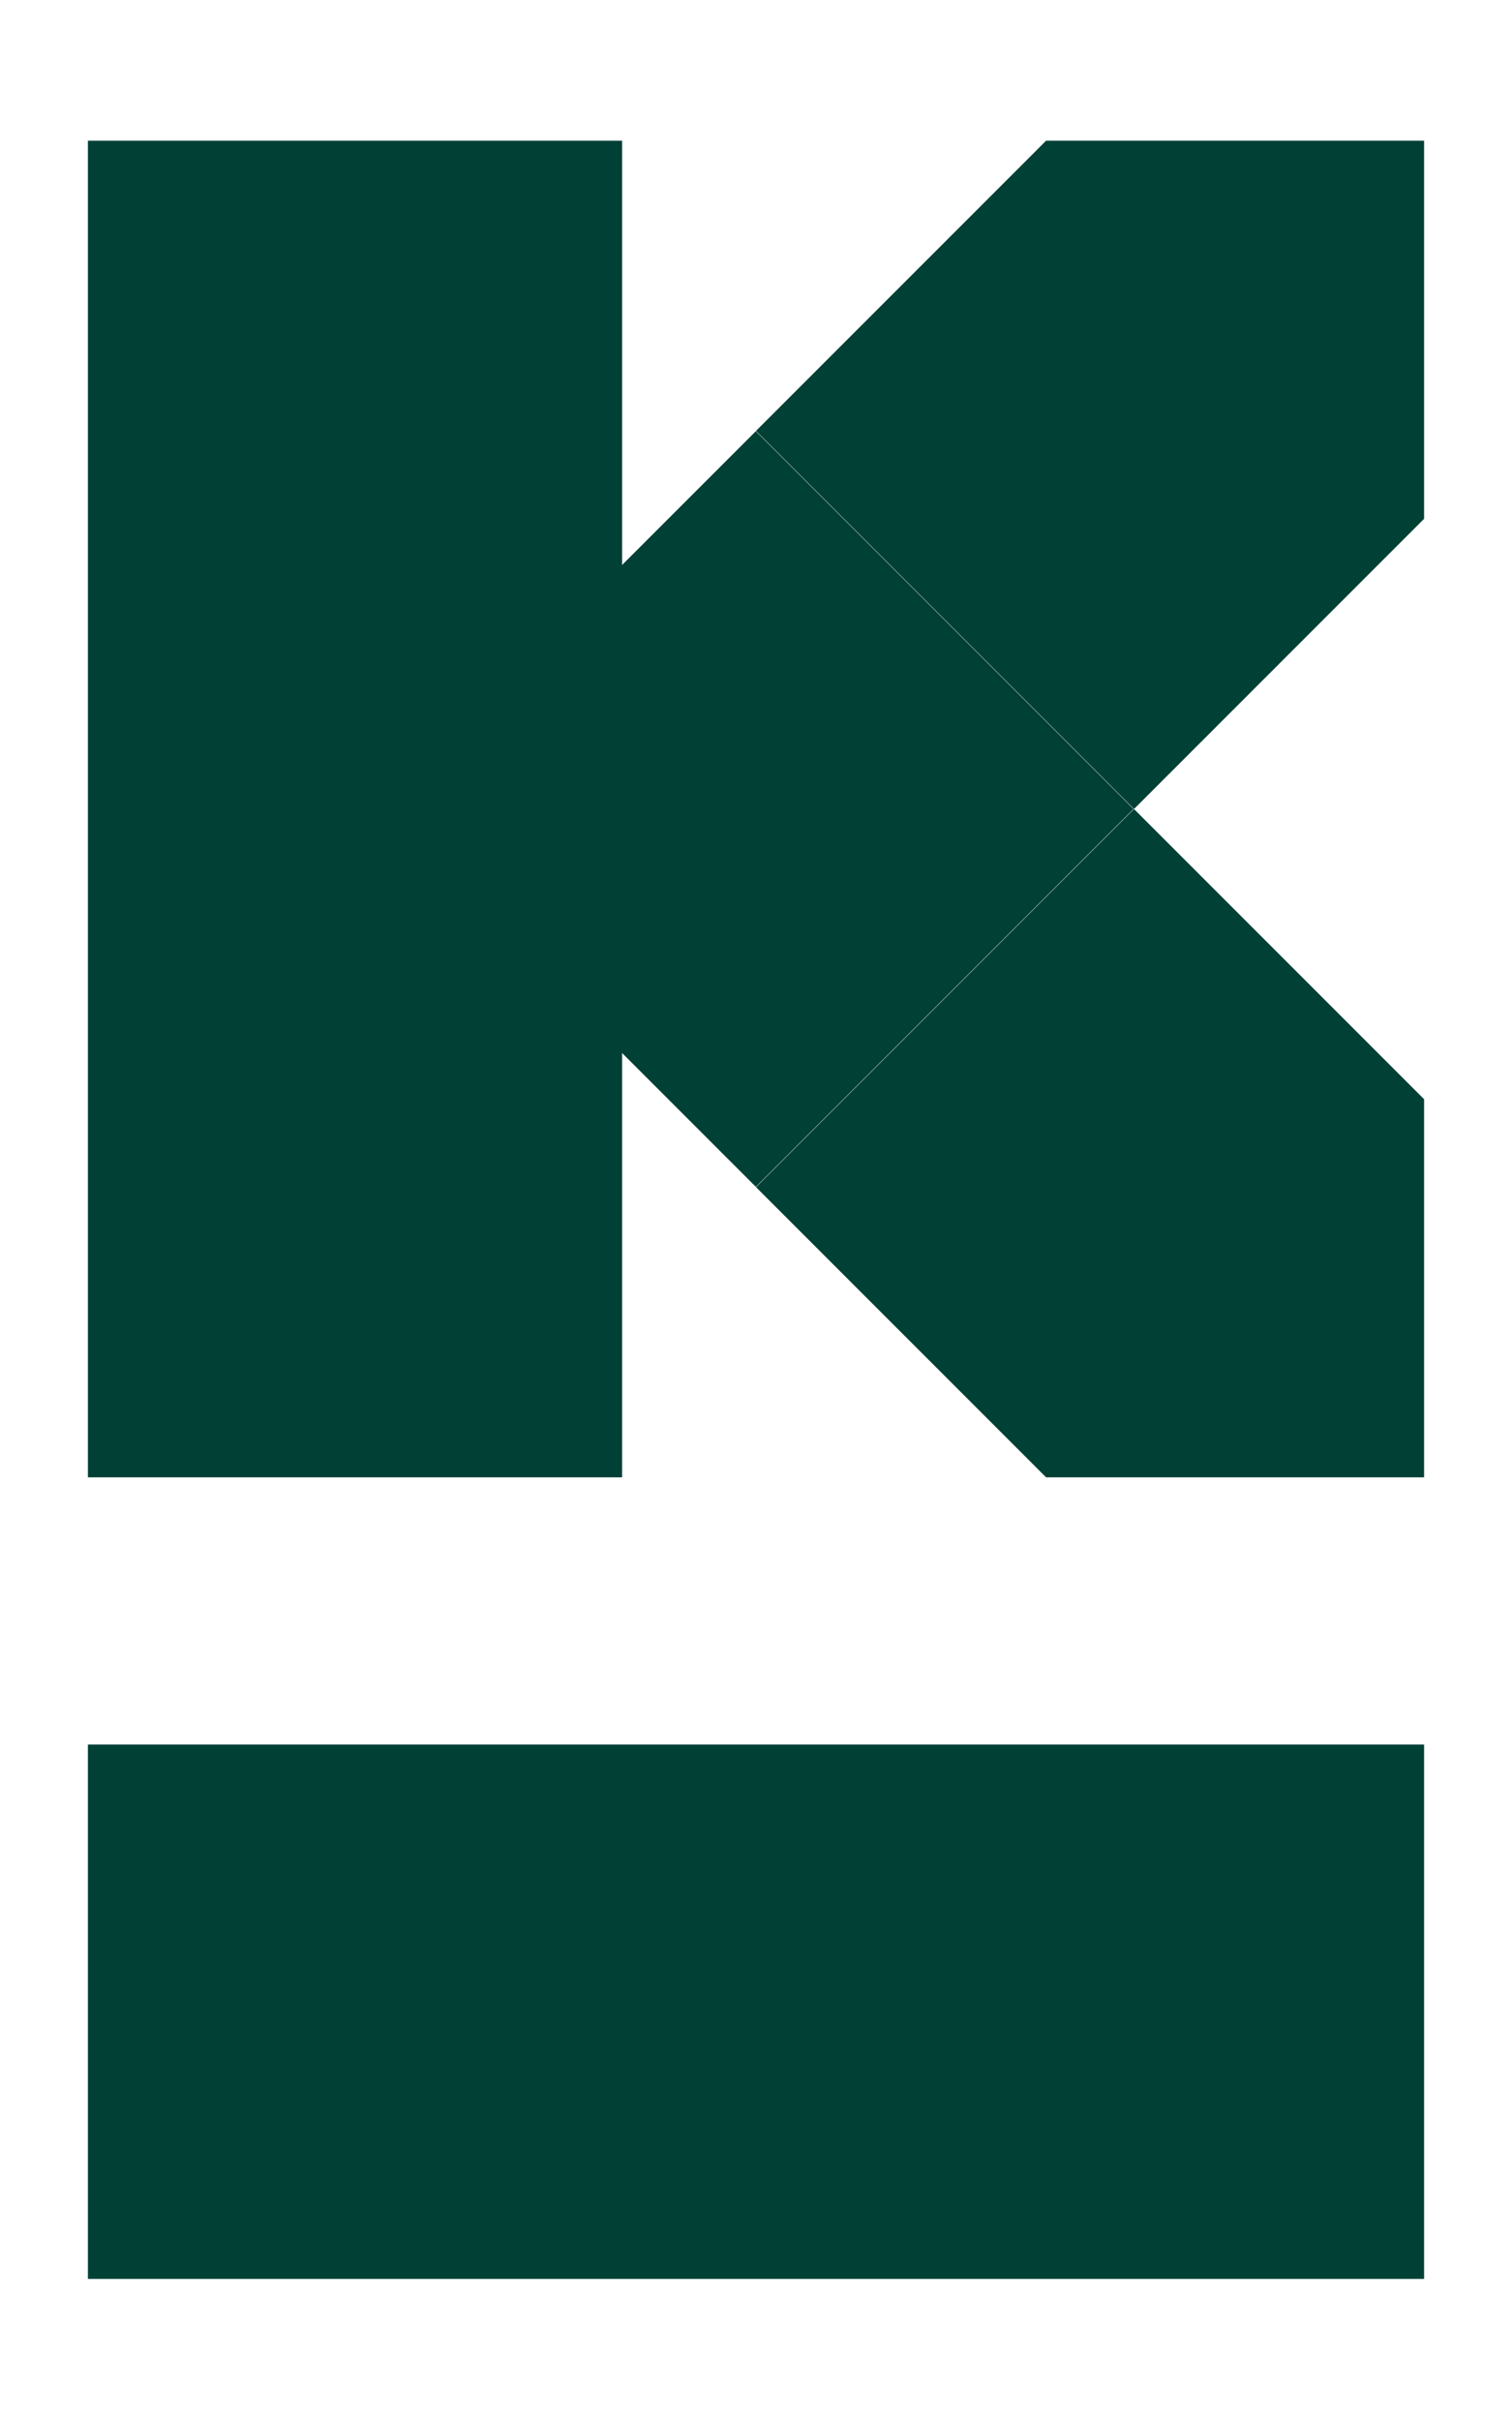 <svg xmlns="http://www.w3.org/2000/svg" xmlns:xlink="http://www.w3.org/1999/xlink" id="Layer_1" x="0px" y="0px" viewBox="0 0 223.6 357.8" style="enable-background:new 0 0 223.6 357.8;" xml:space="preserve"><style type="text/css">	.st0{fill:#014035;}</style><polygon class="st0" points="210.6,20.8 154.7,20.8 111.8,63.7 167.7,119.6 210.6,76.7 "></polygon><polygon class="st0" points="154.7,218.4 210.6,218.4 210.6,162.5 167.7,119.6 111.8,175.5 "></polygon><rect x="72.3" y="80.1" transform="matrix(0.707 -0.707 0.707 0.707 -51.826 114.087)" class="st0" width="79" height="79"></rect><rect x="13" y="20.8" class="st0" width="79" height="197.6"></rect><rect x="13" y="257.9" class="st0" width="197.6" height="79"></rect></svg>